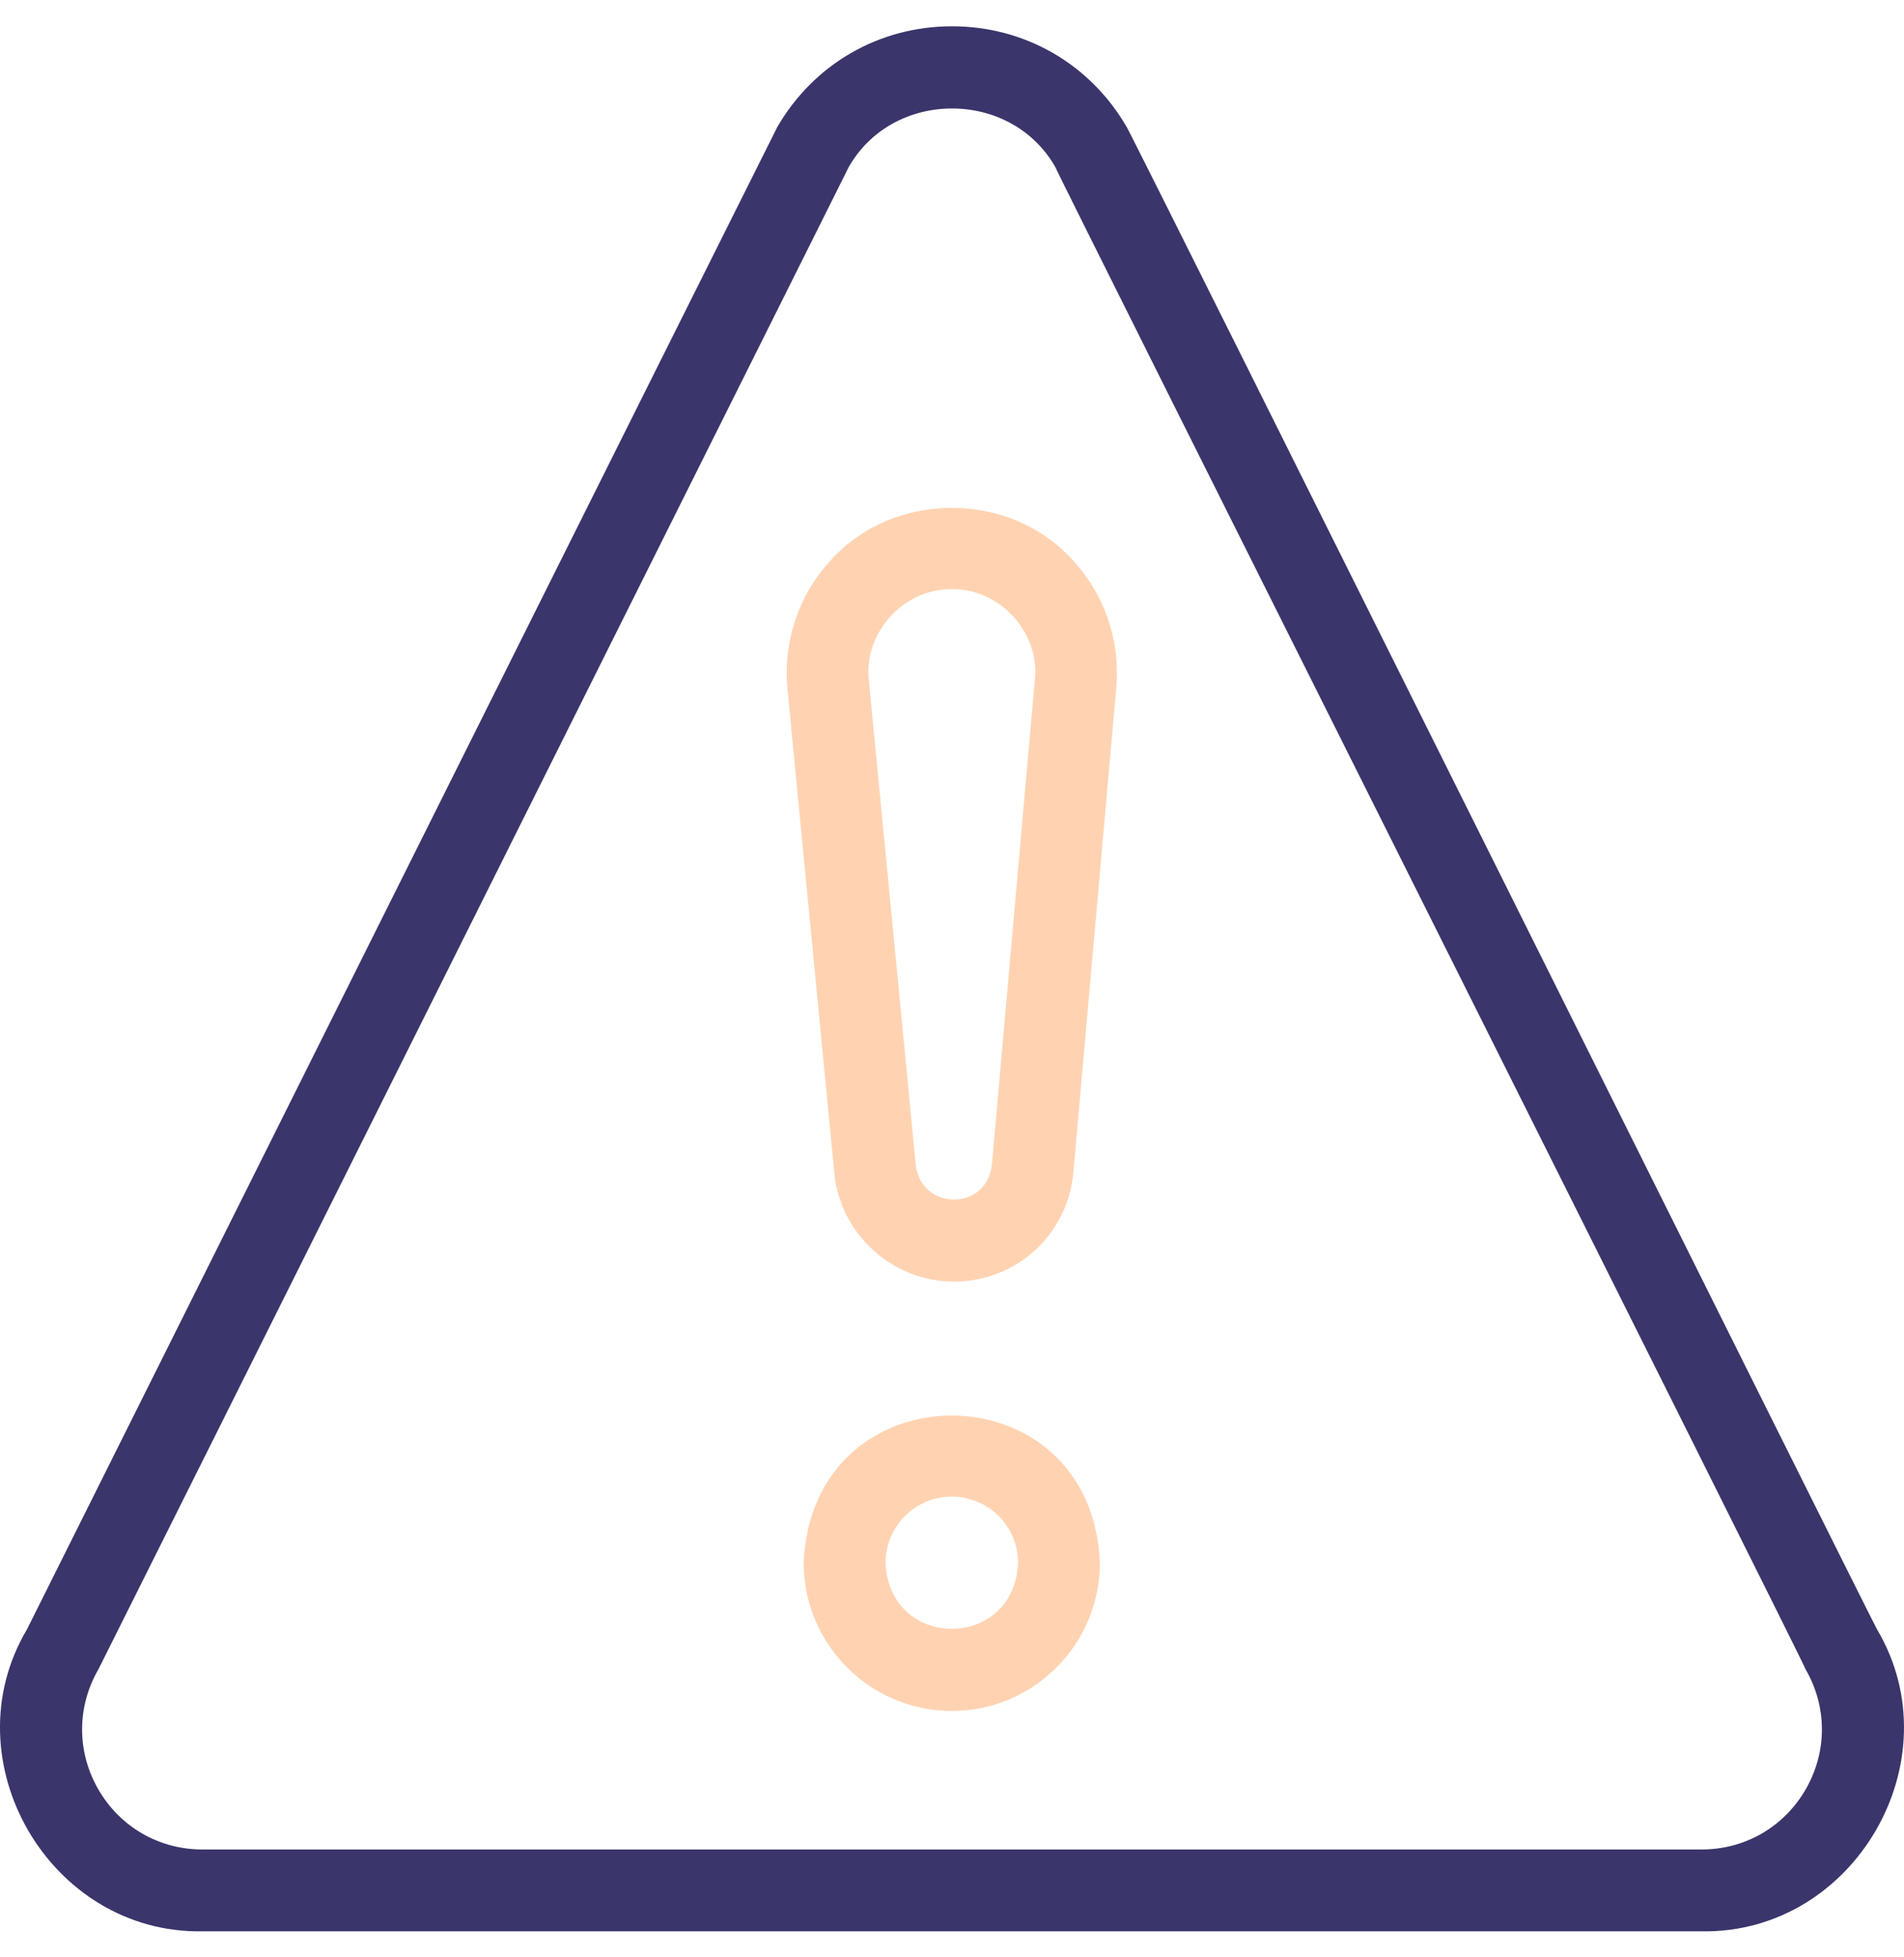 <svg width="36" height="37" viewBox="0 0 36 37" fill="none" xmlns="http://www.w3.org/2000/svg">
<path d="M32.175 36.508H3.825C0.941 36.557 -0.962 33.283 0.509 30.802C0.531 30.76 14.673 2.44 14.696 2.403C15.386 1.21 16.621 0.497 18 0.497C19.379 0.497 20.614 1.21 21.304 2.403C21.347 2.433 35.454 30.765 35.491 30.802C36.961 33.284 35.059 36.556 32.175 36.508ZM16.047 3.159C16.024 3.201 1.884 31.518 1.861 31.555C1.45 32.265 1.449 33.114 1.859 33.825C2.27 34.536 3.005 34.961 3.825 34.961H32.175C32.995 34.961 33.73 34.536 34.141 33.825C34.551 33.114 34.55 32.265 34.139 31.555C34.154 31.516 19.948 3.202 19.954 3.159C19.114 1.681 16.886 1.681 16.047 3.159Z" fill="#3A356B"/>
<path d="M18.034 24.227C16.867 24.227 15.875 23.32 15.773 22.156L14.886 12.995C14.809 12.119 15.103 11.252 15.691 10.608C16.88 9.269 19.093 9.262 20.289 10.595C20.88 11.234 21.179 12.098 21.109 12.965L20.297 22.142C20.2 23.328 19.224 24.227 18.034 24.227ZM17.996 11.139C17.094 11.121 16.329 11.955 16.427 12.853L17.314 22.013C17.413 22.893 18.66 22.899 18.755 22.015C18.755 22.016 19.567 12.836 19.567 12.835C19.657 11.948 18.891 11.119 17.996 11.139Z" fill="#FFD3B2"/>
<path d="M17.996 32.343C16.452 32.343 15.196 31.087 15.196 29.543C15.35 25.829 20.643 25.83 20.796 29.543C20.796 31.087 19.54 32.343 17.996 32.343ZM17.996 28.291C17.305 28.291 16.744 28.852 16.744 29.543C16.812 31.205 19.18 31.204 19.249 29.543C19.249 28.853 18.687 28.291 17.996 28.291Z" fill="#FFD3B2"/>
</svg>
